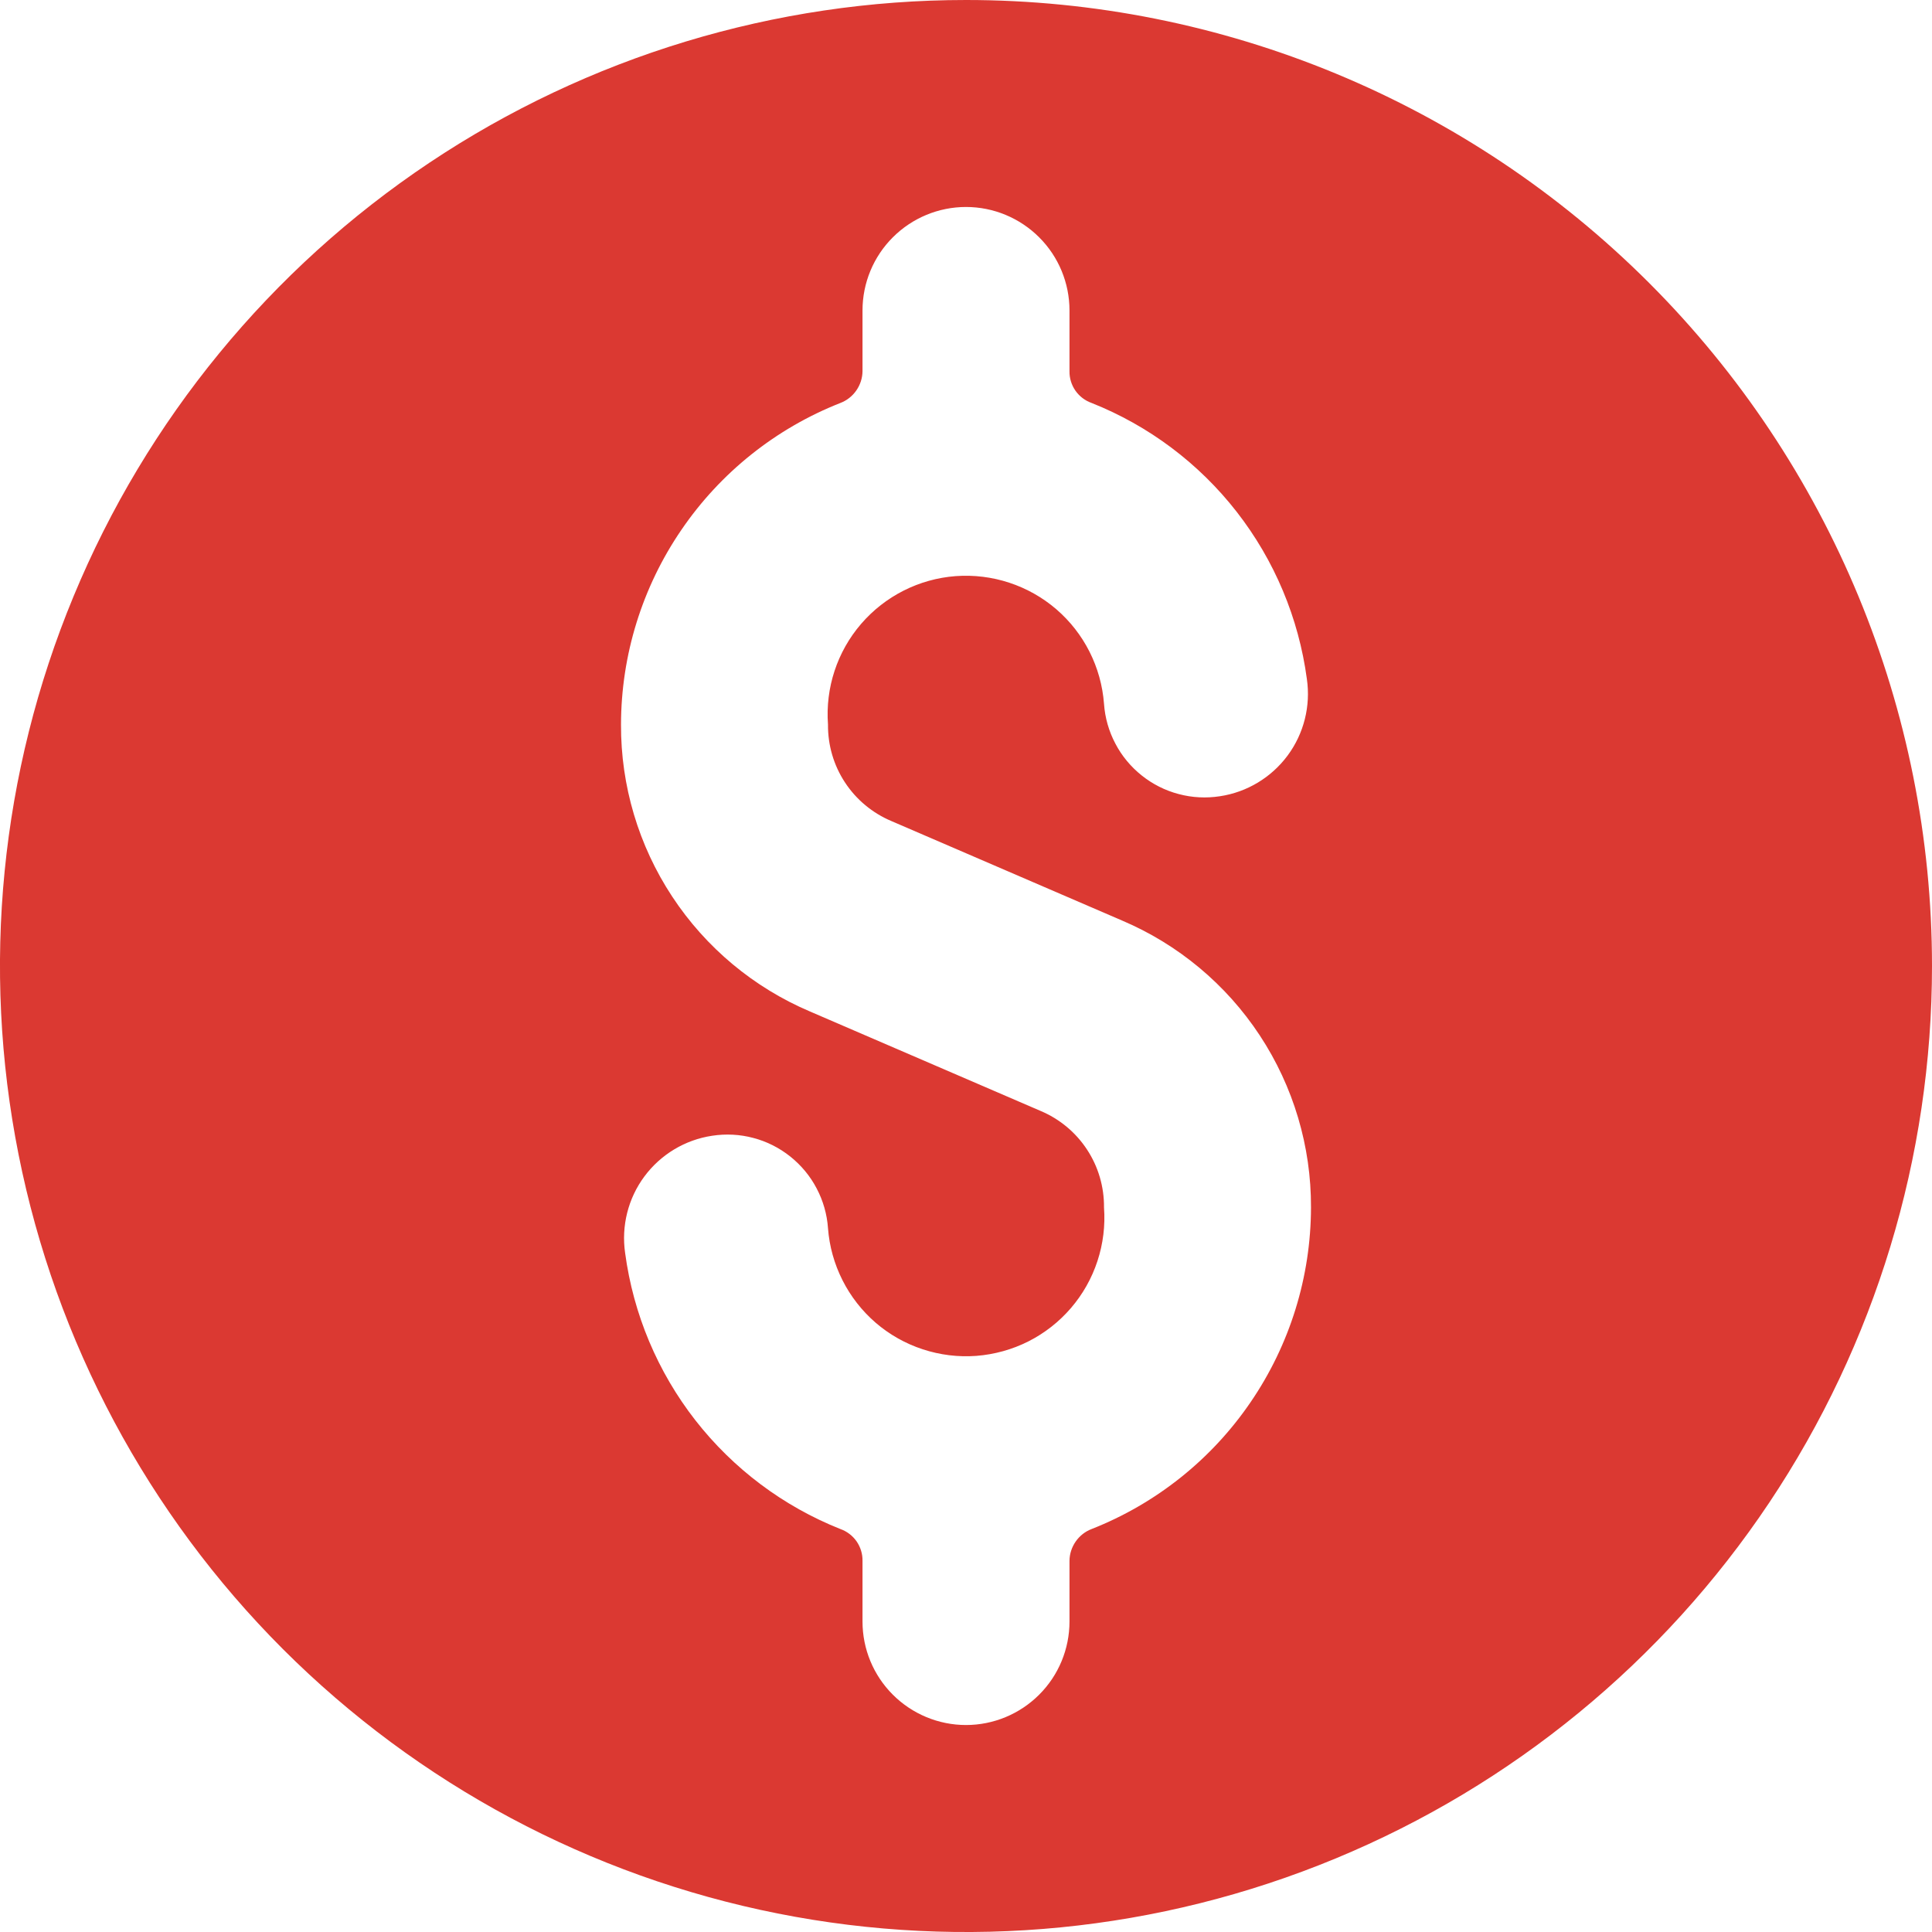 <svg width="30" height="30" viewBox="0 0 30 30" fill="none" xmlns="http://www.w3.org/2000/svg">
<g clip-path="url(#clip0_708_19744)">
<path d="M15 0C12.033 0 9.133 0.88 6.666 2.528C4.2 4.176 2.277 6.519 1.142 9.26C0.006 12.001 -0.291 15.017 0.288 17.926C0.867 20.836 2.296 23.509 4.393 25.607C6.491 27.704 9.164 29.133 12.074 29.712C14.983 30.291 17.999 29.994 20.74 28.858C23.481 27.723 25.824 25.8 27.472 23.334C29.12 20.867 30 17.967 30 15C30 11.022 28.42 7.206 25.607 4.393C22.794 1.58 18.978 0 15 0ZM16.95 23.743C16.85 23.781 16.764 23.849 16.703 23.937C16.642 24.025 16.608 24.129 16.607 24.236V25.179C16.607 25.605 16.438 26.014 16.136 26.315C15.835 26.616 15.426 26.786 15 26.786C14.574 26.786 14.165 26.616 13.864 26.315C13.562 26.014 13.393 25.605 13.393 25.179V24.236C13.395 24.128 13.362 24.023 13.301 23.934C13.239 23.846 13.152 23.779 13.05 23.743C12.162 23.39 11.385 22.806 10.797 22.053C10.21 21.3 9.834 20.404 9.707 19.457C9.646 19.037 9.753 18.609 10.006 18.268C10.259 17.927 10.637 17.699 11.057 17.636C11.271 17.603 11.489 17.614 11.698 17.67C11.908 17.725 12.103 17.824 12.272 17.959C12.441 18.094 12.581 18.262 12.681 18.454C12.782 18.645 12.842 18.856 12.857 19.071C12.878 19.353 12.955 19.627 13.082 19.879C13.209 20.131 13.384 20.355 13.598 20.54C13.812 20.724 14.06 20.864 14.329 20.952C14.597 21.04 14.879 21.075 15.161 21.054C15.442 21.032 15.717 20.956 15.969 20.829C16.22 20.702 16.445 20.526 16.629 20.312C16.813 20.098 16.953 19.85 17.041 19.582C17.129 19.314 17.164 19.031 17.143 18.75C17.146 18.43 17.055 18.117 16.879 17.85C16.703 17.582 16.452 17.374 16.157 17.25L12.579 15.707C11.705 15.336 10.96 14.715 10.438 13.922C9.915 13.129 9.639 12.199 9.643 11.25C9.645 10.172 9.971 9.12 10.579 8.23C11.186 7.339 12.047 6.652 13.05 6.257C13.15 6.219 13.236 6.151 13.297 6.063C13.358 5.975 13.392 5.871 13.393 5.764V4.821C13.393 4.395 13.562 3.986 13.864 3.685C14.165 3.384 14.574 3.214 15 3.214C15.426 3.214 15.835 3.384 16.136 3.685C16.438 3.986 16.607 4.395 16.607 4.821V5.764C16.605 5.872 16.638 5.978 16.699 6.066C16.761 6.154 16.848 6.221 16.95 6.257C17.838 6.61 18.615 7.193 19.203 7.947C19.79 8.7 20.166 9.596 20.293 10.543C20.354 10.963 20.247 11.391 19.994 11.732C19.741 12.073 19.363 12.301 18.943 12.364C18.729 12.397 18.511 12.386 18.302 12.33C18.092 12.275 17.897 12.176 17.728 12.041C17.559 11.906 17.419 11.738 17.319 11.546C17.218 11.355 17.158 11.144 17.143 10.929C17.1 10.36 16.834 9.832 16.402 9.46C15.97 9.089 15.408 8.904 14.839 8.946C14.271 8.989 13.743 9.256 13.371 9.688C12.999 10.12 12.815 10.682 12.857 11.25C12.854 11.57 12.945 11.883 13.121 12.15C13.297 12.418 13.548 12.626 13.843 12.75L17.421 14.293C18.295 14.664 19.04 15.285 19.562 16.078C20.084 16.871 20.361 17.801 20.357 18.75C20.355 19.828 20.029 20.88 19.421 21.77C18.814 22.661 17.953 23.348 16.95 23.743Z" fill="#DB3932"/>
</g>
<defs>
<clipPath id="clip0_708_19744">
<rect width="30" height="30" fill="white"/>
</clipPath>
</defs>
</svg>
